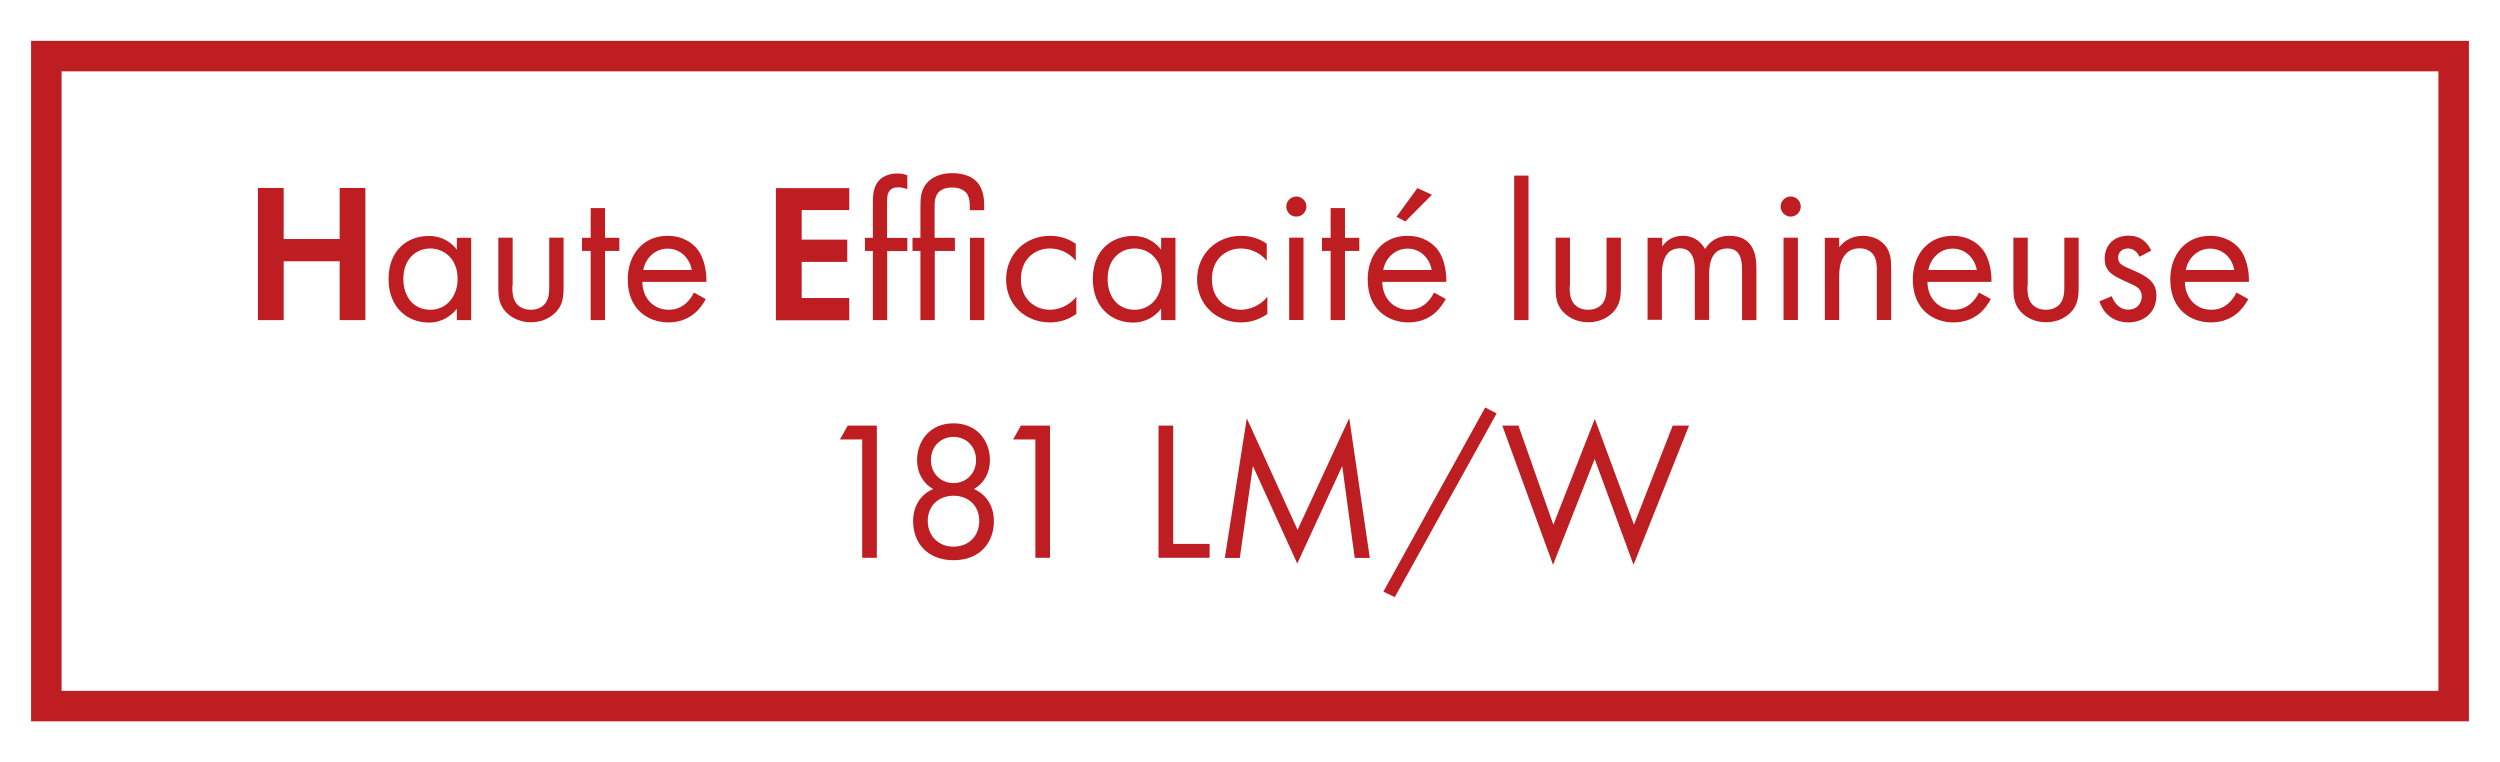 <svg xmlns="http://www.w3.org/2000/svg" id="Calque_1_-_copie" data-name="Calque 1 - copie" viewBox="0 0 164 50"><defs><style>      .cls-1 {        fill: #be1d21;        stroke-width: 0px;      }    </style></defs><path class="cls-1" d="m161.96,47.32H2.04V2.68h159.92v44.64ZM4.04,45.32h155.92V4.68H4.04v40.64Z"></path><g><path class="cls-1" d="m18.61,15.68h3.67v-3.35h1.69v8.67h-1.69v-3.86h-3.67v3.86h-1.69v-8.67h1.69v3.35Z"></path><path class="cls-1" d="m29.97,15.6h.94v5.4h-.94v-.75c-.31.4-.9.91-1.85.91-1.36,0-2.63-.96-2.63-2.86s1.25-2.82,2.63-2.82c1.04,0,1.6.57,1.85.9v-.77Zm-3.51,2.69c0,1.16.65,2.03,1.77,2.03s1.79-.95,1.79-2.02c0-1.39-.96-2-1.79-2-.92,0-1.77.68-1.77,1.99Z"></path><path class="cls-1" d="m33.61,18.74c0,.38,0,.82.26,1.16.14.18.43.42.95.42s.81-.23.95-.42c.26-.34.26-.78.26-1.16v-3.15h.94v3.25c0,.66-.06,1.16-.49,1.62-.48.51-1.12.68-1.65.68s-1.17-.17-1.65-.68c-.43-.47-.49-.96-.49-1.62v-3.25h.94v3.15Z"></path><path class="cls-1" d="m39.69,16.46v4.54h-.94v-4.54h-.57v-.86h.57v-1.95h.94v1.95h.94v.86h-.94Z"></path><path class="cls-1" d="m46.3,19.62c-.16.3-.39.62-.66.87-.49.44-1.11.66-1.79.66-1.3,0-2.67-.82-2.67-2.82,0-1.61.99-2.86,2.61-2.86,1.05,0,1.72.52,2.04.99.34.48.53,1.31.51,2.03h-4.2c.01,1.12.78,1.83,1.72,1.83.44,0,.79-.13,1.1-.39.25-.21.44-.48.56-.74l.78.43Zm-.92-1.91c-.16-.84-.79-1.4-1.59-1.4s-1.44.6-1.59,1.4h3.17Z"></path><path class="cls-1" d="m55.71,13.78h-3.12v1.94h2.99v1.46h-2.99v2.37h3.12v1.46h-4.81v-8.67h4.81v1.46Z"></path><path class="cls-1" d="m58.2,16.46v4.54h-.94v-4.54h-.52v-.86h.52v-2.35c0-.49.04-1.12.52-1.52.26-.22.65-.35,1.08-.35.34,0,.56.08.66.12v.91c-.2-.08-.42-.12-.61-.12-.21,0-.46.05-.6.29-.12.2-.12.49-.12.78v2.25h1.33v.86h-1.33Z"></path><path class="cls-1" d="m61.32,16.46v4.54h-.94v-4.54h-.52v-.86h.52v-2.03c0-.59.04-1.03.31-1.42.25-.36.77-.79,1.78-.79.46,0,1.33.08,1.78.79.3.48.31,1,.31,1.42v.22h-.94v-.22c0-.21-.01-.59-.18-.85-.16-.23-.46-.42-.98-.42s-.82.18-.97.42c-.17.25-.18.57-.18.85v2.03h1.33v.86h-1.33Zm3.25-.86v5.4h-.94v-5.4h.94Z"></path><path class="cls-1" d="m70.57,17.11c-.49-.62-1.21-.81-1.69-.81-1,0-1.91.7-1.91,2.02s.94,2,1.9,2c.56,0,1.25-.25,1.74-.85v1.12c-.59.43-1.21.56-1.72.56-1.68,0-2.89-1.2-2.89-2.82s1.22-2.86,2.89-2.86c.86,0,1.42.34,1.68.52v1.12Z"></path><path class="cls-1" d="m76.17,15.6h.94v5.4h-.94v-.75c-.31.4-.9.91-1.85.91-1.37,0-2.63-.96-2.63-2.86s1.25-2.82,2.63-2.82c1.04,0,1.6.57,1.85.9v-.77Zm-3.51,2.69c0,1.16.65,2.03,1.77,2.03s1.79-.95,1.79-2.02c0-1.39-.96-2-1.79-2-.92,0-1.77.68-1.77,1.99Z"></path><path class="cls-1" d="m83.1,17.11c-.49-.62-1.21-.81-1.69-.81-1,0-1.91.7-1.91,2.02s.94,2,1.9,2c.56,0,1.25-.25,1.74-.85v1.12c-.59.43-1.21.56-1.72.56-1.68,0-2.89-1.2-2.89-2.82s1.22-2.86,2.89-2.86c.86,0,1.42.34,1.68.52v1.12Z"></path><path class="cls-1" d="m85.04,12.89c.36,0,.66.3.66.66s-.3.66-.66.66-.66-.3-.66-.66.3-.66.66-.66Zm.47,2.7v5.4h-.94v-5.4h.94Z"></path><path class="cls-1" d="m88.23,16.46v4.54h-.94v-4.54h-.57v-.86h.57v-1.95h.94v1.95h.94v.86h-.94Z"></path><path class="cls-1" d="m94.84,19.62c-.16.3-.39.62-.66.87-.49.44-1.1.66-1.79.66-1.3,0-2.67-.82-2.67-2.82,0-1.61.99-2.86,2.61-2.86,1.05,0,1.72.52,2.04.99.34.48.53,1.31.51,2.03h-4.2c.01,1.12.78,1.83,1.72,1.83.44,0,.79-.13,1.11-.39.25-.21.44-.48.56-.74l.78.43Zm-.92-1.91c-.16-.84-.79-1.4-1.59-1.4s-1.44.6-1.59,1.4h3.17Zm.01-4.93l-1.74,1.75-.58-.31,1.37-1.88.96.44Z"></path><path class="cls-1" d="m100.27,11.52v9.48h-.94v-9.48h.94Z"></path><path class="cls-1" d="m102.97,18.74c0,.38,0,.82.26,1.16.14.18.43.42.95.42s.81-.23.95-.42c.26-.34.26-.78.26-1.16v-3.15h.94v3.25c0,.66-.07,1.16-.49,1.62-.48.51-1.12.68-1.65.68s-1.17-.17-1.65-.68c-.43-.47-.49-.96-.49-1.62v-3.25h.94v3.15Z"></path><path class="cls-1" d="m108.1,15.6h.94v.57c.3-.44.77-.7,1.34-.7.98,0,1.37.69,1.47.87.52-.82,1.26-.87,1.62-.87,1.6,0,1.75,1.34,1.75,2.11v3.42h-.94v-3.28c0-.61-.08-1.42-.96-1.42-1.08,0-1.2,1.04-1.2,1.69v3h-.94v-3.2c0-.38.01-1.5-.98-1.5-1.07,0-1.18,1.11-1.18,1.75v2.94h-.94v-5.4Z"></path><path class="cls-1" d="m117.47,12.89c.36,0,.66.3.66.66s-.3.66-.66.66-.66-.3-.66-.66.3-.66.66-.66Zm.47,2.7v5.4h-.94v-5.4h.94Z"></path><path class="cls-1" d="m119.71,15.6h.94v.62c.17-.22.65-.75,1.55-.75.64,0,1.22.26,1.55.74.27.4.31.84.31,1.44v3.34h-.94v-3.32c0-.32-.03-.7-.25-.99-.18-.23-.47-.39-.88-.39-.33,0-.68.09-.95.42-.36.43-.39,1.07-.39,1.46v2.82h-.94v-5.4Z"></path><path class="cls-1" d="m130.6,19.62c-.16.3-.39.62-.66.87-.49.44-1.11.66-1.79.66-1.3,0-2.67-.82-2.67-2.82,0-1.61.99-2.86,2.61-2.86,1.05,0,1.72.52,2.04.99.34.48.53,1.31.51,2.03h-4.2c.01,1.12.78,1.83,1.72,1.83.44,0,.79-.13,1.1-.39.25-.21.44-.48.56-.74l.78.43Zm-.92-1.91c-.16-.84-.79-1.4-1.59-1.4s-1.44.6-1.59,1.4h3.17Z"></path><path class="cls-1" d="m133,18.74c0,.38,0,.82.26,1.16.14.18.43.42.95.42s.81-.23.95-.42c.26-.34.26-.78.26-1.16v-3.15h.94v3.25c0,.66-.07,1.16-.49,1.62-.48.51-1.12.68-1.65.68s-1.17-.17-1.65-.68c-.43-.47-.49-.96-.49-1.62v-3.25h.94v3.15Z"></path><path class="cls-1" d="m140.35,16.85c-.13-.31-.4-.55-.75-.55s-.65.2-.65.61c0,.39.26.51.87.77.78.33,1.14.57,1.35.83.23.29.29.57.29.87,0,1.13-.82,1.77-1.86,1.77-.22,0-1.43-.03-1.88-1.38l.81-.34c.1.29.42.88,1.09.88.61,0,.88-.46.88-.86,0-.51-.36-.68-.87-.9-.65-.29-1.07-.49-1.31-.79-.21-.26-.25-.52-.25-.79,0-.95.66-1.51,1.57-1.51.29,0,1.05.05,1.48.98l-.77.4Z"></path><path class="cls-1" d="m147.49,19.62c-.16.3-.39.62-.66.87-.49.44-1.11.66-1.79.66-1.3,0-2.67-.82-2.67-2.82,0-1.61.99-2.86,2.61-2.86,1.05,0,1.72.52,2.04.99.34.48.53,1.31.51,2.03h-4.2c.01,1.12.78,1.83,1.72,1.83.44,0,.79-.13,1.1-.39.25-.21.44-.48.56-.74l.78.43Zm-.92-1.91c-.16-.84-.79-1.4-1.59-1.4s-1.44.6-1.59,1.4h3.17Z"></path><path class="cls-1" d="m56.56,28.83h-1.46l.51-.91h1.91v8.67h-.96v-7.76Z"></path><path class="cls-1" d="m65.2,34.2c0,1.35-.88,2.55-2.65,2.55s-2.65-1.2-2.65-2.55c0-.94.43-1.73,1.31-2.12-.69-.4-1.05-1.09-1.05-1.9,0-1.24.83-2.41,2.39-2.41s2.39,1.17,2.39,2.41c0,.81-.36,1.5-1.05,1.9.88.39,1.31,1.18,1.31,2.12Zm-.96-.03c0-.98-.7-1.65-1.69-1.65s-1.69.68-1.69,1.65.69,1.69,1.69,1.69,1.69-.7,1.69-1.69Zm-.21-3.98c0-.95-.69-1.53-1.48-1.53s-1.48.58-1.48,1.53c0,.86.64,1.5,1.48,1.5s1.48-.64,1.48-1.5Z"></path><path class="cls-1" d="m67.92,28.83h-1.46l.51-.91h1.91v8.67h-.96v-7.76Z"></path><path class="cls-1" d="m76.96,27.92v7.76h2.39v.91h-3.35v-8.67h.96Z"></path><path class="cls-1" d="m80.35,36.59l1.44-9.15,3.33,7.32,3.39-7.33,1.35,9.17h-.99l-.82-6.03-2.95,6.4-2.91-6.4-.86,6.03h-.99Z"></path><path class="cls-1" d="m97.43,26.73l.75.39-6.68,12.05-.75-.36,6.68-12.08Z"></path><path class="cls-1" d="m99.61,27.92l2.29,6.5,2.72-6.94,2.57,6.94,2.54-6.5h1.07l-3.64,9.13-2.55-6.94-2.73,6.94-3.33-9.13h1.07Z"></path></g></svg>